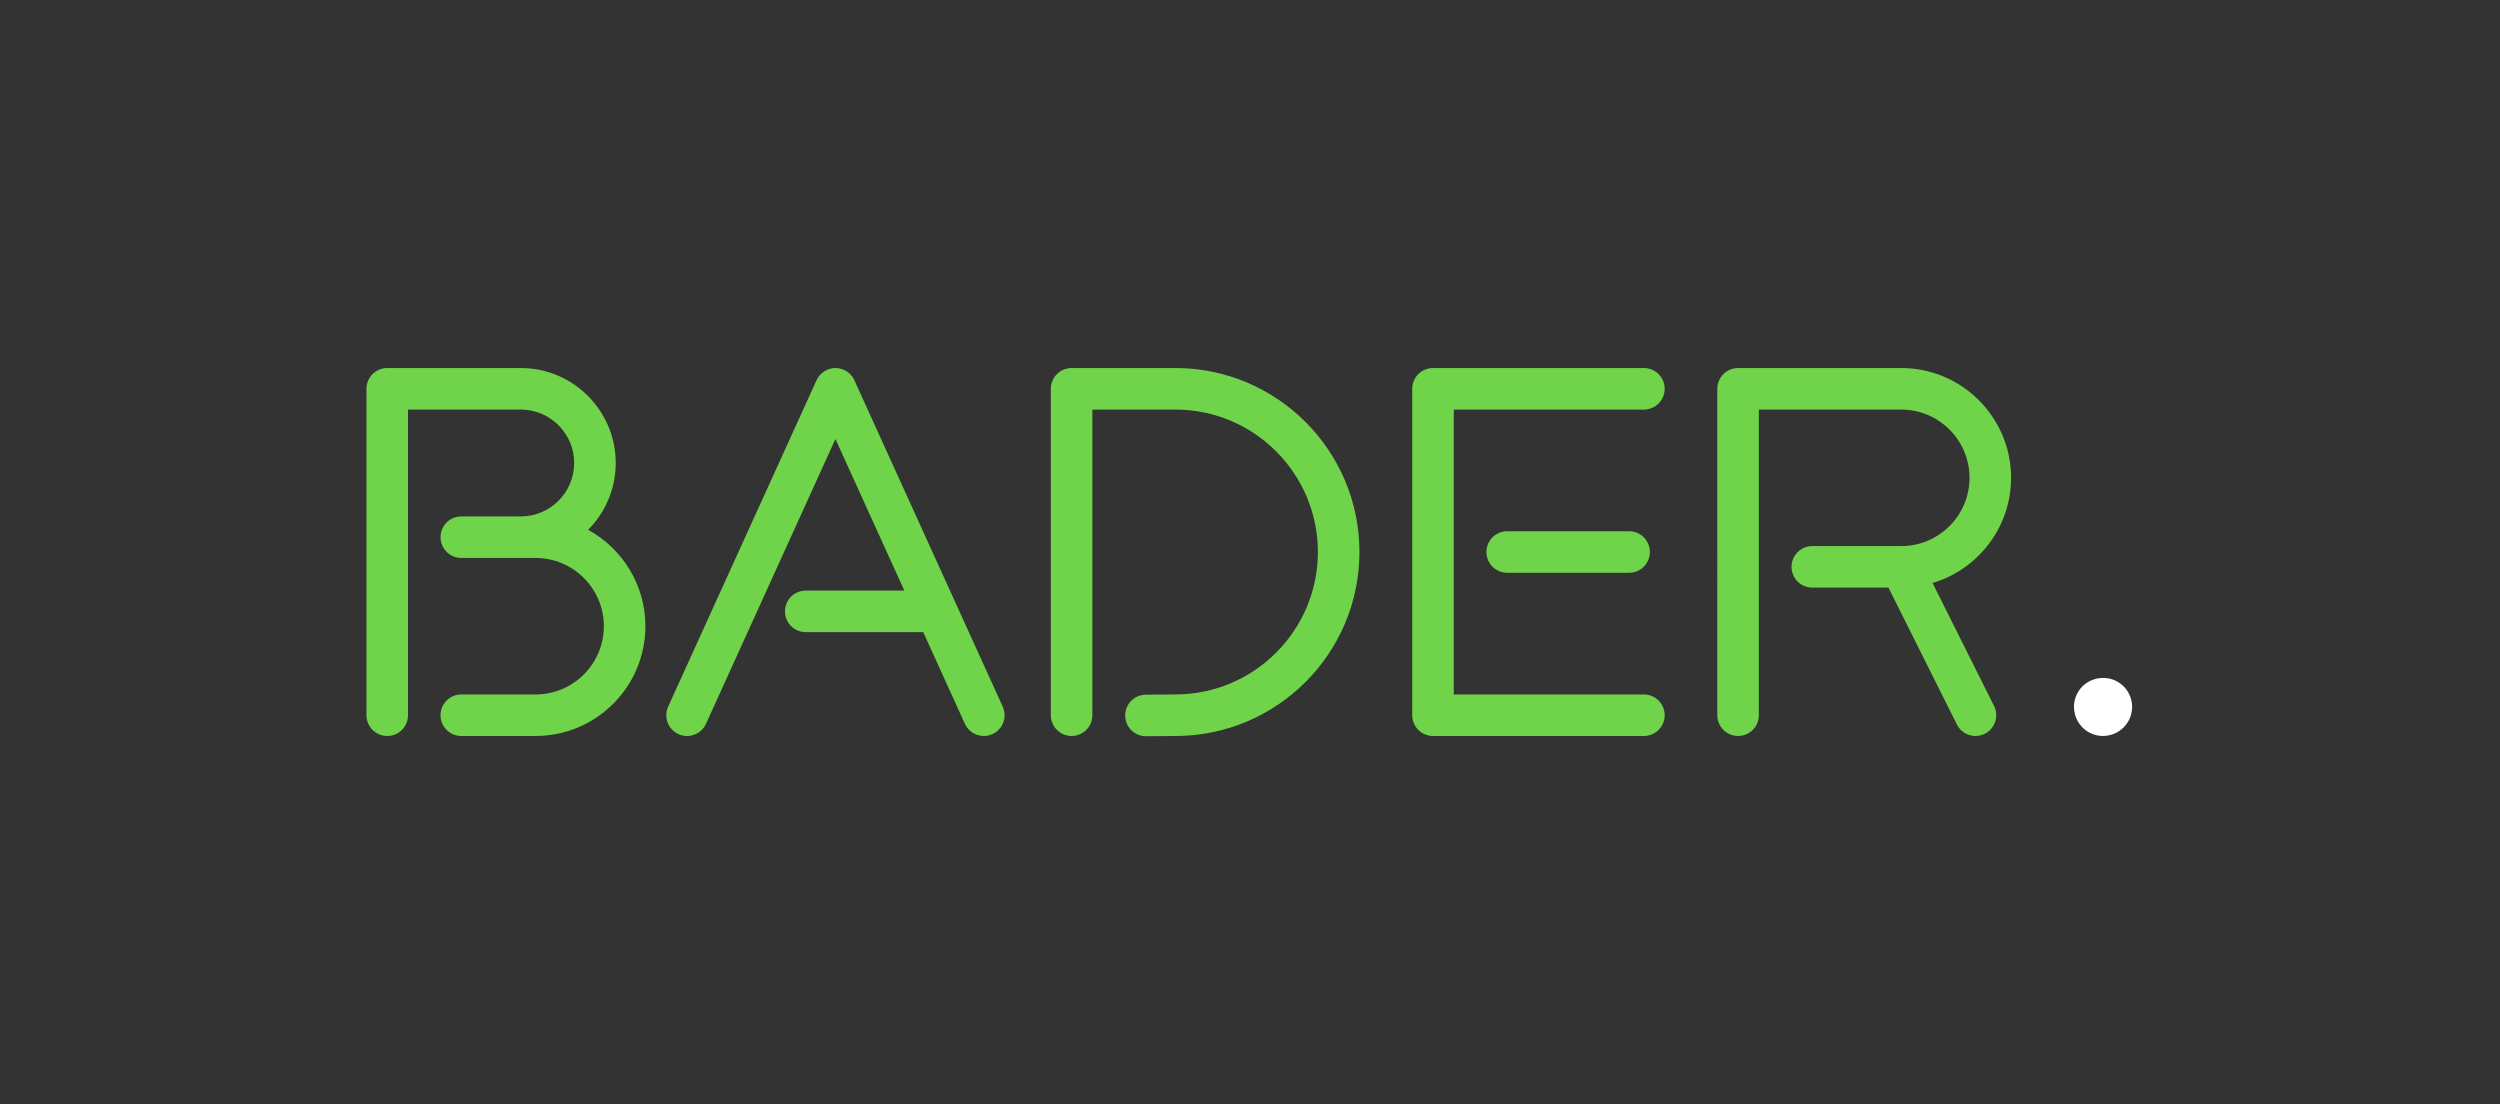 <?xml version="1.0" encoding="iso-8859-1"?>
<!-- Generator: Adobe Illustrator 29.0.0, SVG Export Plug-In . SVG Version: 9.03 Build 54978)  -->
<svg version="1.1" id="Capa_1" xmlns="http://www.w3.org/2000/svg" xmlns:xlink="http://www.w3.org/1999/xlink" x="0px" y="0px"
	 width="985.867px" height="435.553px" viewBox="0 0 985.867 435.553" enable-background="new 0 0 985.867 435.553"
	 xml:space="preserve">
<rect x="0" y="0" width="985.867" height="435.553" fill="#333333" stroke="none"/>
<g>
	<path fill="#70D44B" d="M254.51,246.937c0,23.877-19.424,43.296-43.296,43.296h-29.301c-4.522,0-8.191-3.663-8.191-8.191
		s3.669-8.191,8.191-8.191h29.301c14.844,0,26.914-12.071,26.914-26.914c0-14.842-12.076-26.913-26.914-26.913h-29.301
		c-4.522,0-8.191-3.663-8.191-8.191c0-4.528,3.669-8.191,8.191-8.191h23.45c11.62,0,21.063-9.45,21.063-21.063
		c0-11.614-9.45-21.063-21.063-21.063h-44.466v120.526c0,4.528-3.668,8.191-8.191,8.191s-8.191-3.668-8.191-8.191V153.326
		c0-4.53,3.668-8.192,8.191-8.192h52.657c20.647,0,37.444,16.798,37.444,37.446c0,10.268-4.165,19.583-10.882,26.351
		C245.371,216.291,254.51,230.56,254.51,246.937z"/>
	<path fill="#70D44B" d="M395.412,278.648c1.879,4.119,0.053,8.976-4.065,10.847c-1.095,0.497-2.253,0.737-3.382,0.737
		c-3.113,0-6.091-1.784-7.46-4.804l-16.434-36.152H317.75c-4.523,0-8.191-3.663-8.191-8.191c0-4.528,3.668-8.191,8.191-8.191h38.873
		l-27.171-59.777l-51.048,112.317c-1.872,4.112-6.728,5.949-10.847,4.065c-4.119-1.872-5.938-6.728-4.066-10.847l58.514-128.717
		c1.328-2.925,4.247-4.804,7.454-4.804c3.206,0,6.121,1.879,7.453,4.804l58.509,128.717L395.412,278.648z"/>
	<path fill="#70D44B" d="M463.543,145.133c40.001,0,72.55,32.542,72.55,72.55s-32.549,72.55-72.55,72.55l-11.579,0.093h-0.063
		c-4.493,0-8.15-3.628-8.191-8.126c-0.035-4.523,3.61-8.221,8.131-8.256l11.637-0.093c31.032,0,56.226-25.199,56.226-56.168
		c0-30.967-25.194-56.167-56.167-56.167h-32.765v120.526c0,4.528-3.668,8.191-8.191,8.191s-8.191-3.668-8.191-8.191V153.326
		c0-4.53,3.668-8.192,8.191-8.192H463.543z"/>
	<path fill="#70D44B" d="M656.458,282.042c0,4.528-3.668,8.191-8.191,8.191h-83.174c-4.523,0-8.191-3.668-8.191-8.191V153.326
		c0-4.53,3.668-8.192,8.191-8.192h83.174c4.523,0,8.191,3.663,8.191,8.192c0,4.528-3.668,8.191-8.191,8.191h-74.978v112.335h74.978
		C652.79,273.851,656.458,277.514,656.458,282.042z M650.608,217.683c0,4.528-3.668,8.191-8.191,8.191h-48.07
		c-4.523,0-8.191-3.663-8.191-8.191s3.668-8.191,8.191-8.191h48.07C646.94,209.492,650.608,213.155,650.608,217.683z"/>
	<path fill="#70D44B" d="M762.108,229.905l24.235,48.474c2.024,4.042,0.38,8.963-3.663,10.988c-1.176,0.585-2.423,0.866-3.657,0.866
		c-3.008,0-5.898-1.656-7.331-4.528l-26.99-53.979h-30.026c-4.523,0-8.191-3.663-8.191-8.192c0-4.528,3.668-8.191,8.191-8.191
		h35.086c14.844,0,26.914-12.07,26.914-26.913c0-14.844-12.076-26.913-26.914-26.913h-56.167v120.526
		c0,4.528-3.668,8.191-8.191,8.191s-8.191-3.668-8.191-8.191V153.326c0-4.53,3.668-8.192,8.191-8.192h64.358
		c23.872,0,43.296,19.419,43.296,43.296c0,19.583-13.082,36.147-30.957,41.476H762.108z"/>
	<path fill="#FFFFFF" d="M829.324,290.233c-3.031,0-5.98-1.229-8.11-3.359c-0.492-0.492-0.983-1.147-1.392-1.721
		c-0.409-0.655-0.818-1.31-1.064-1.965c-0.328-0.737-0.5-1.475-0.656-2.212c-0.172-0.737-0.246-1.475-0.246-2.212
		c0-3.031,1.229-5.98,3.359-8.11c2.621-2.621,6.635-3.85,10.322-3.113c0.737,0.165,1.483,0.328,2.22,0.656
		c0.655,0.246,1.31,0.655,1.965,1.064c0.566,0.409,1.221,0.901,1.721,1.392c2.13,2.13,3.351,5.079,3.351,8.11
		c0,0.737-0.082,1.475-0.238,2.212c-0.091,0.737-0.328,1.475-0.655,2.212c-0.246,0.655-0.655,1.31-1.066,1.965
		c-0.417,0.574-0.901,1.229-1.392,1.721c-0.5,0.492-1.155,0.983-1.721,1.392c-0.655,0.411-1.31,0.82-1.965,1.066
		c-0.737,0.327-1.483,0.492-2.22,0.655C830.799,290.151,830.062,290.233,829.324,290.233z"/>
</g>
</svg>
